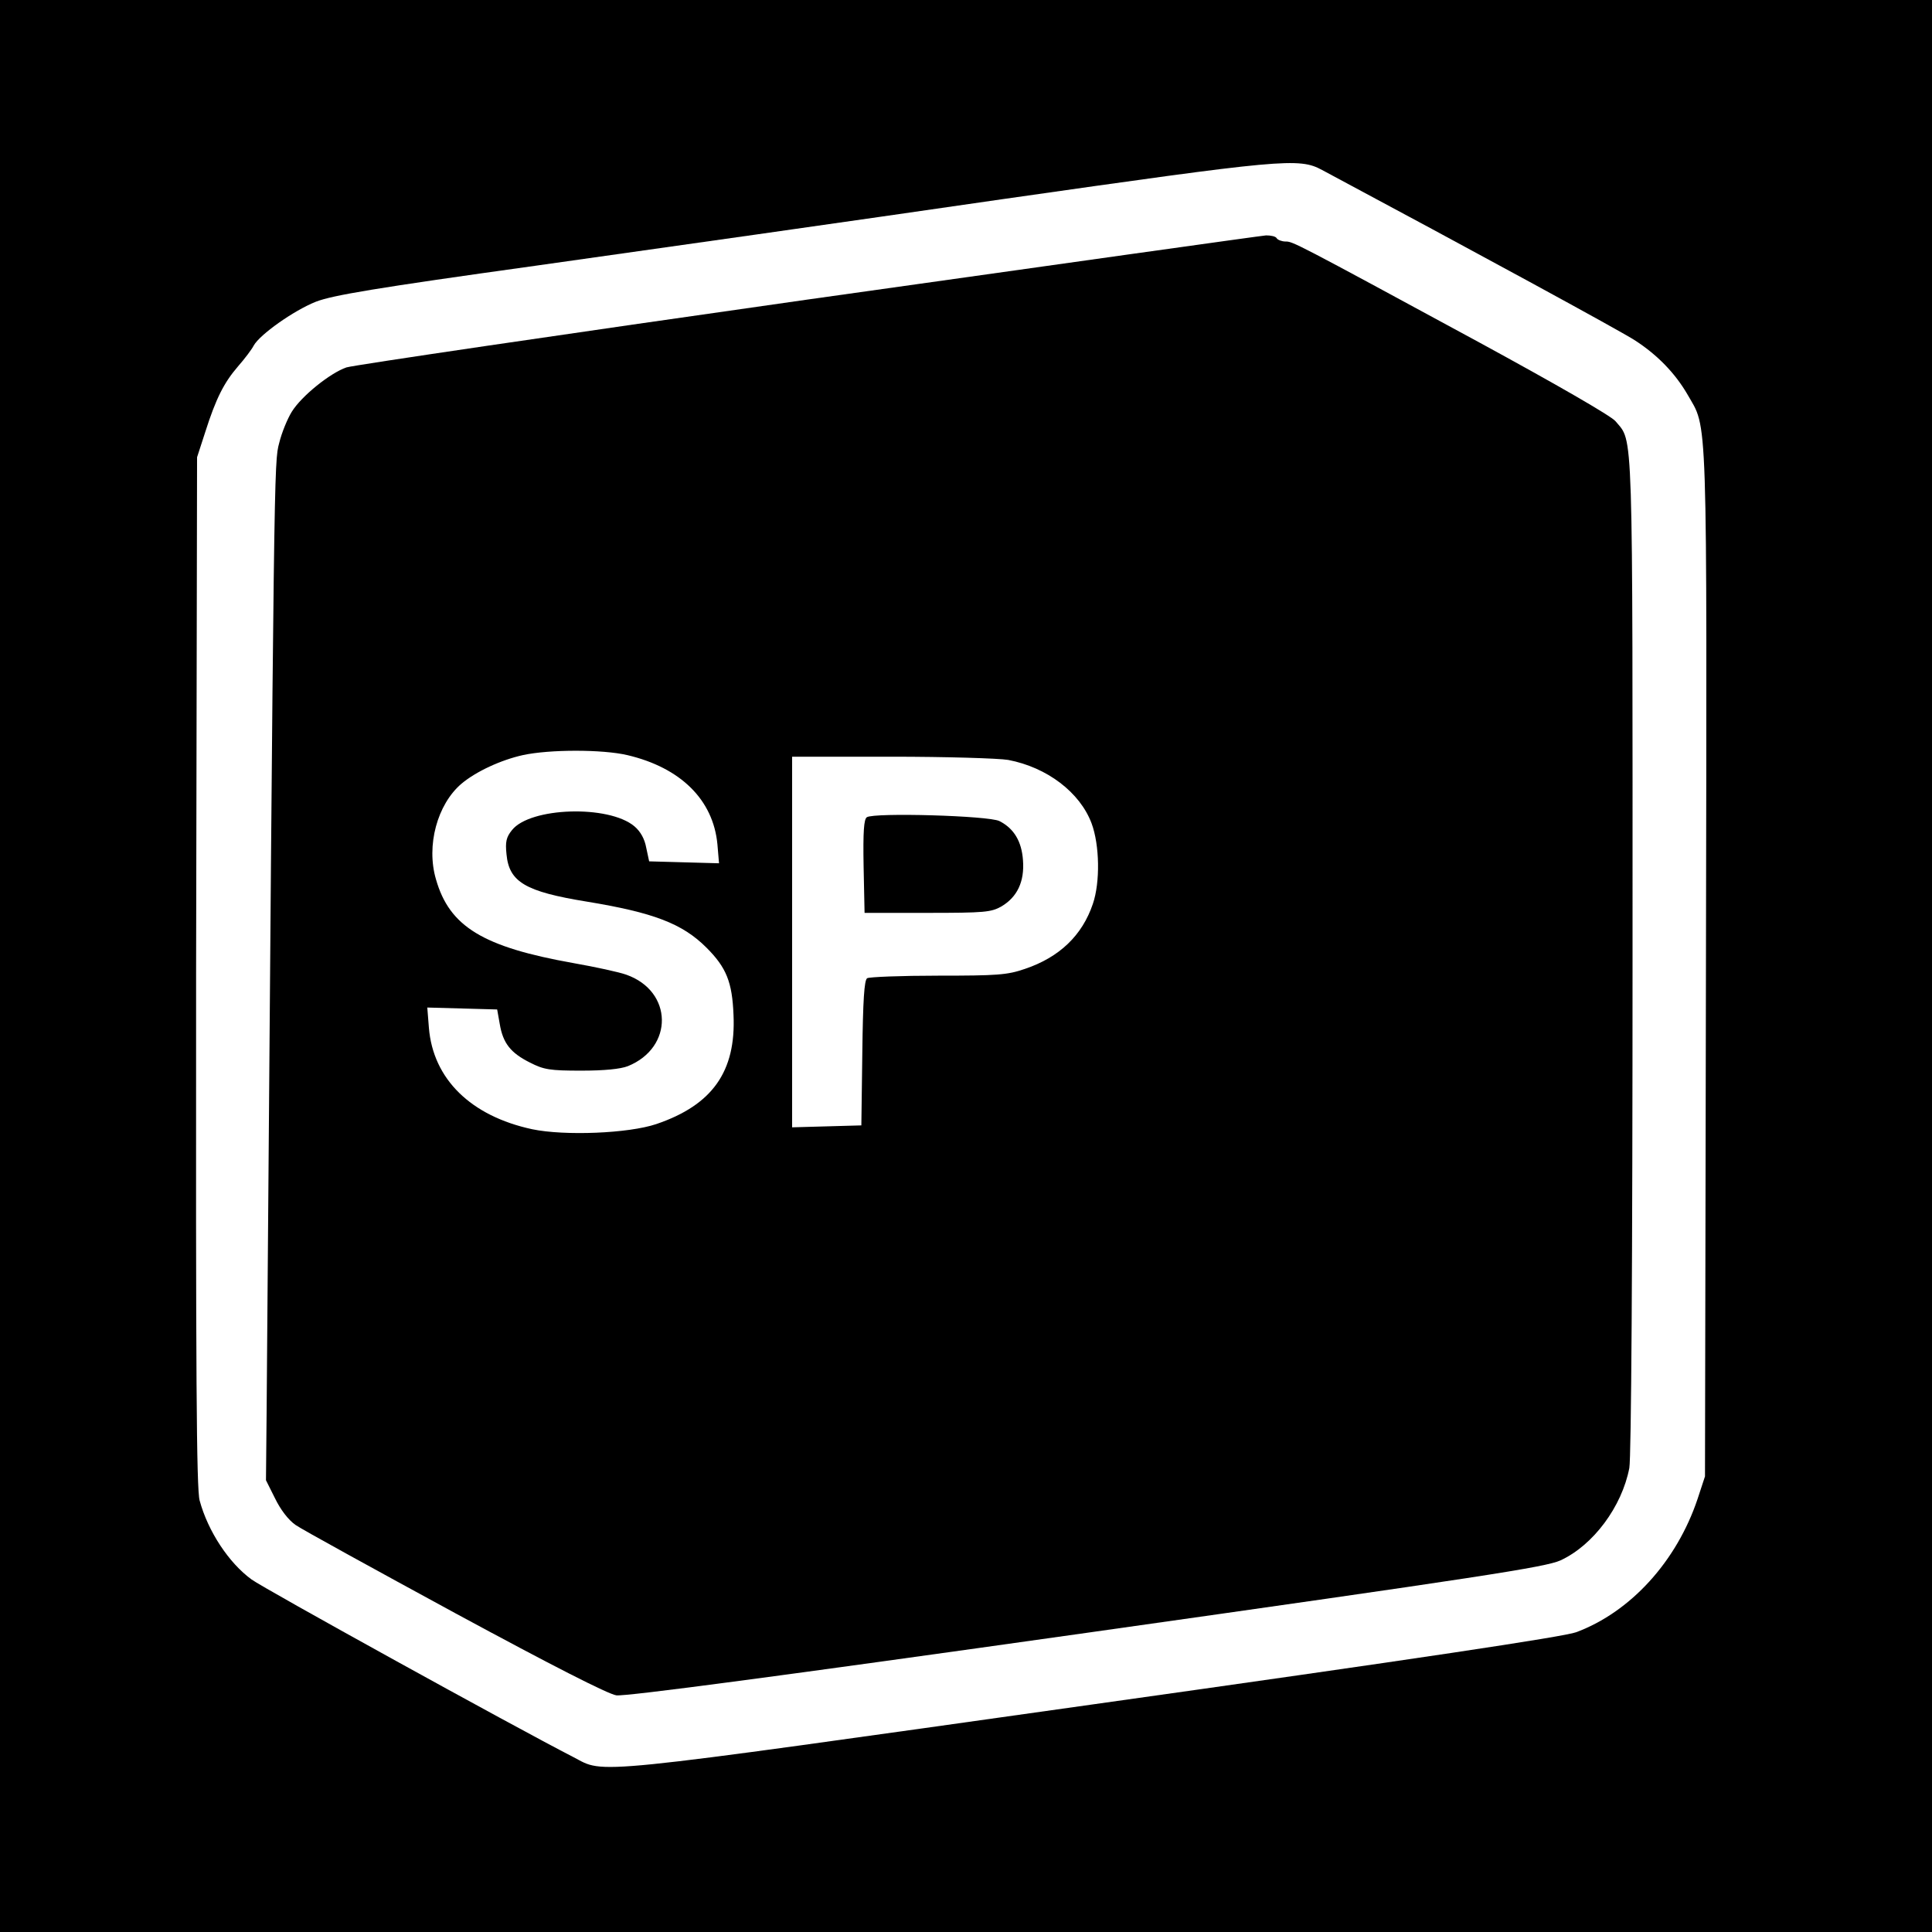<?xml version="1.0" standalone="no"?>
<!DOCTYPE svg PUBLIC "-//W3C//DTD SVG 20010904//EN"
 "http://www.w3.org/TR/2001/REC-SVG-20010904/DTD/svg10.dtd">
<svg version="1.0" xmlns="http://www.w3.org/2000/svg"
 width="600pt" height="600pt" viewBox="0 0 600 600"
 preserveAspectRatio="xMidYMid meet">
<g transform="translate(0,600) scale(0.1,-0.1)"
fill="#000000" stroke="none">
<path d="M0 3000 l0 -3000 3000 0 3000 0 0 3000 0 3000 -3000 0 -3000 0 0
-3000z m4106 2472 c460 -246 931 -502 973 -530 69 -45 123 -101 161 -166 64
-113 61 -12 58 -1767 l-3 -1594 -23 -70 c-65 -194 -208 -351 -377 -414 -38
-14 -496 -83 -1507 -225 -1584 -223 -1507 -215 -1607 -163 -187 96 -964 525
-1000 552 -70 51 -135 149 -161 245 -10 35 -12 395 -11 1643 l3 1597 25 77
c34 107 59 155 102 205 21 24 43 53 49 65 19 34 123 108 193 136 52 20 181 42
684 112 341 48 991 140 1445 206 876 125 924 130 996 91z"/>
<path d="M2510 5070 c-767 -109 -1412 -204 -1434 -211 -50 -17 -140 -89 -170
-138 -13 -21 -31 -64 -39 -97 -16 -60 -16 -54 -39 -3010 l-2 -211 28 -56 c17
-35 41 -67 64 -83 20 -14 244 -137 496 -274 301 -163 474 -251 500 -255 28 -4
511 60 1460 194 1231 174 1425 204 1472 225 102 47 191 167 214 287 6 32 10
638 10 1593 0 1675 3 1590 -53 1658 -13 16 -185 115 -422 244 -579 314 -580
314 -603 314 -11 0 -24 5 -27 10 -3 6 -18 9 -33 9 -15 -1 -655 -91 -1422 -199z
m-562 -1415 c166 -39 267 -139 280 -277 l5 -59 -109 3 -108 3 -9 42 c-5 28
-18 51 -37 67 -80 67 -324 59 -380 -12 -18 -22 -21 -37 -17 -75 8 -86 58 -116
249 -147 207 -34 297 -68 372 -143 62 -62 80 -107 84 -209 8 -176 -66 -280
-240 -339 -86 -29 -284 -37 -385 -16 -191 41 -308 156 -321 315 l-5 63 109 -3
108 -3 8 -45 c10 -60 34 -90 94 -120 43 -22 62 -25 159 -25 72 0 122 5 145 14
143 58 140 233 -5 284 -22 8 -96 24 -164 36 -281 50 -385 113 -427 260 -31
105 4 233 79 297 45 38 123 74 191 89 83 18 247 18 324 0z m1183 -15 c121 -23
223 -101 259 -197 25 -67 27 -183 4 -250 -33 -98 -104 -166 -211 -202 -55 -19
-86 -21 -270 -21 -114 0 -214 -4 -220 -8 -9 -6 -13 -68 -15 -232 l-3 -225
-107 -3 -108 -3 0 576 0 575 309 0 c169 0 333 -5 362 -10z"/>
<path d="M2692 3462 c-9 -6 -12 -44 -10 -153 l3 -144 195 0 c178 0 198 2 230
20 49 29 72 77 67 143 -4 59 -28 99 -73 122 -33 17 -390 27 -412 12z"/>
</g>
</svg>
